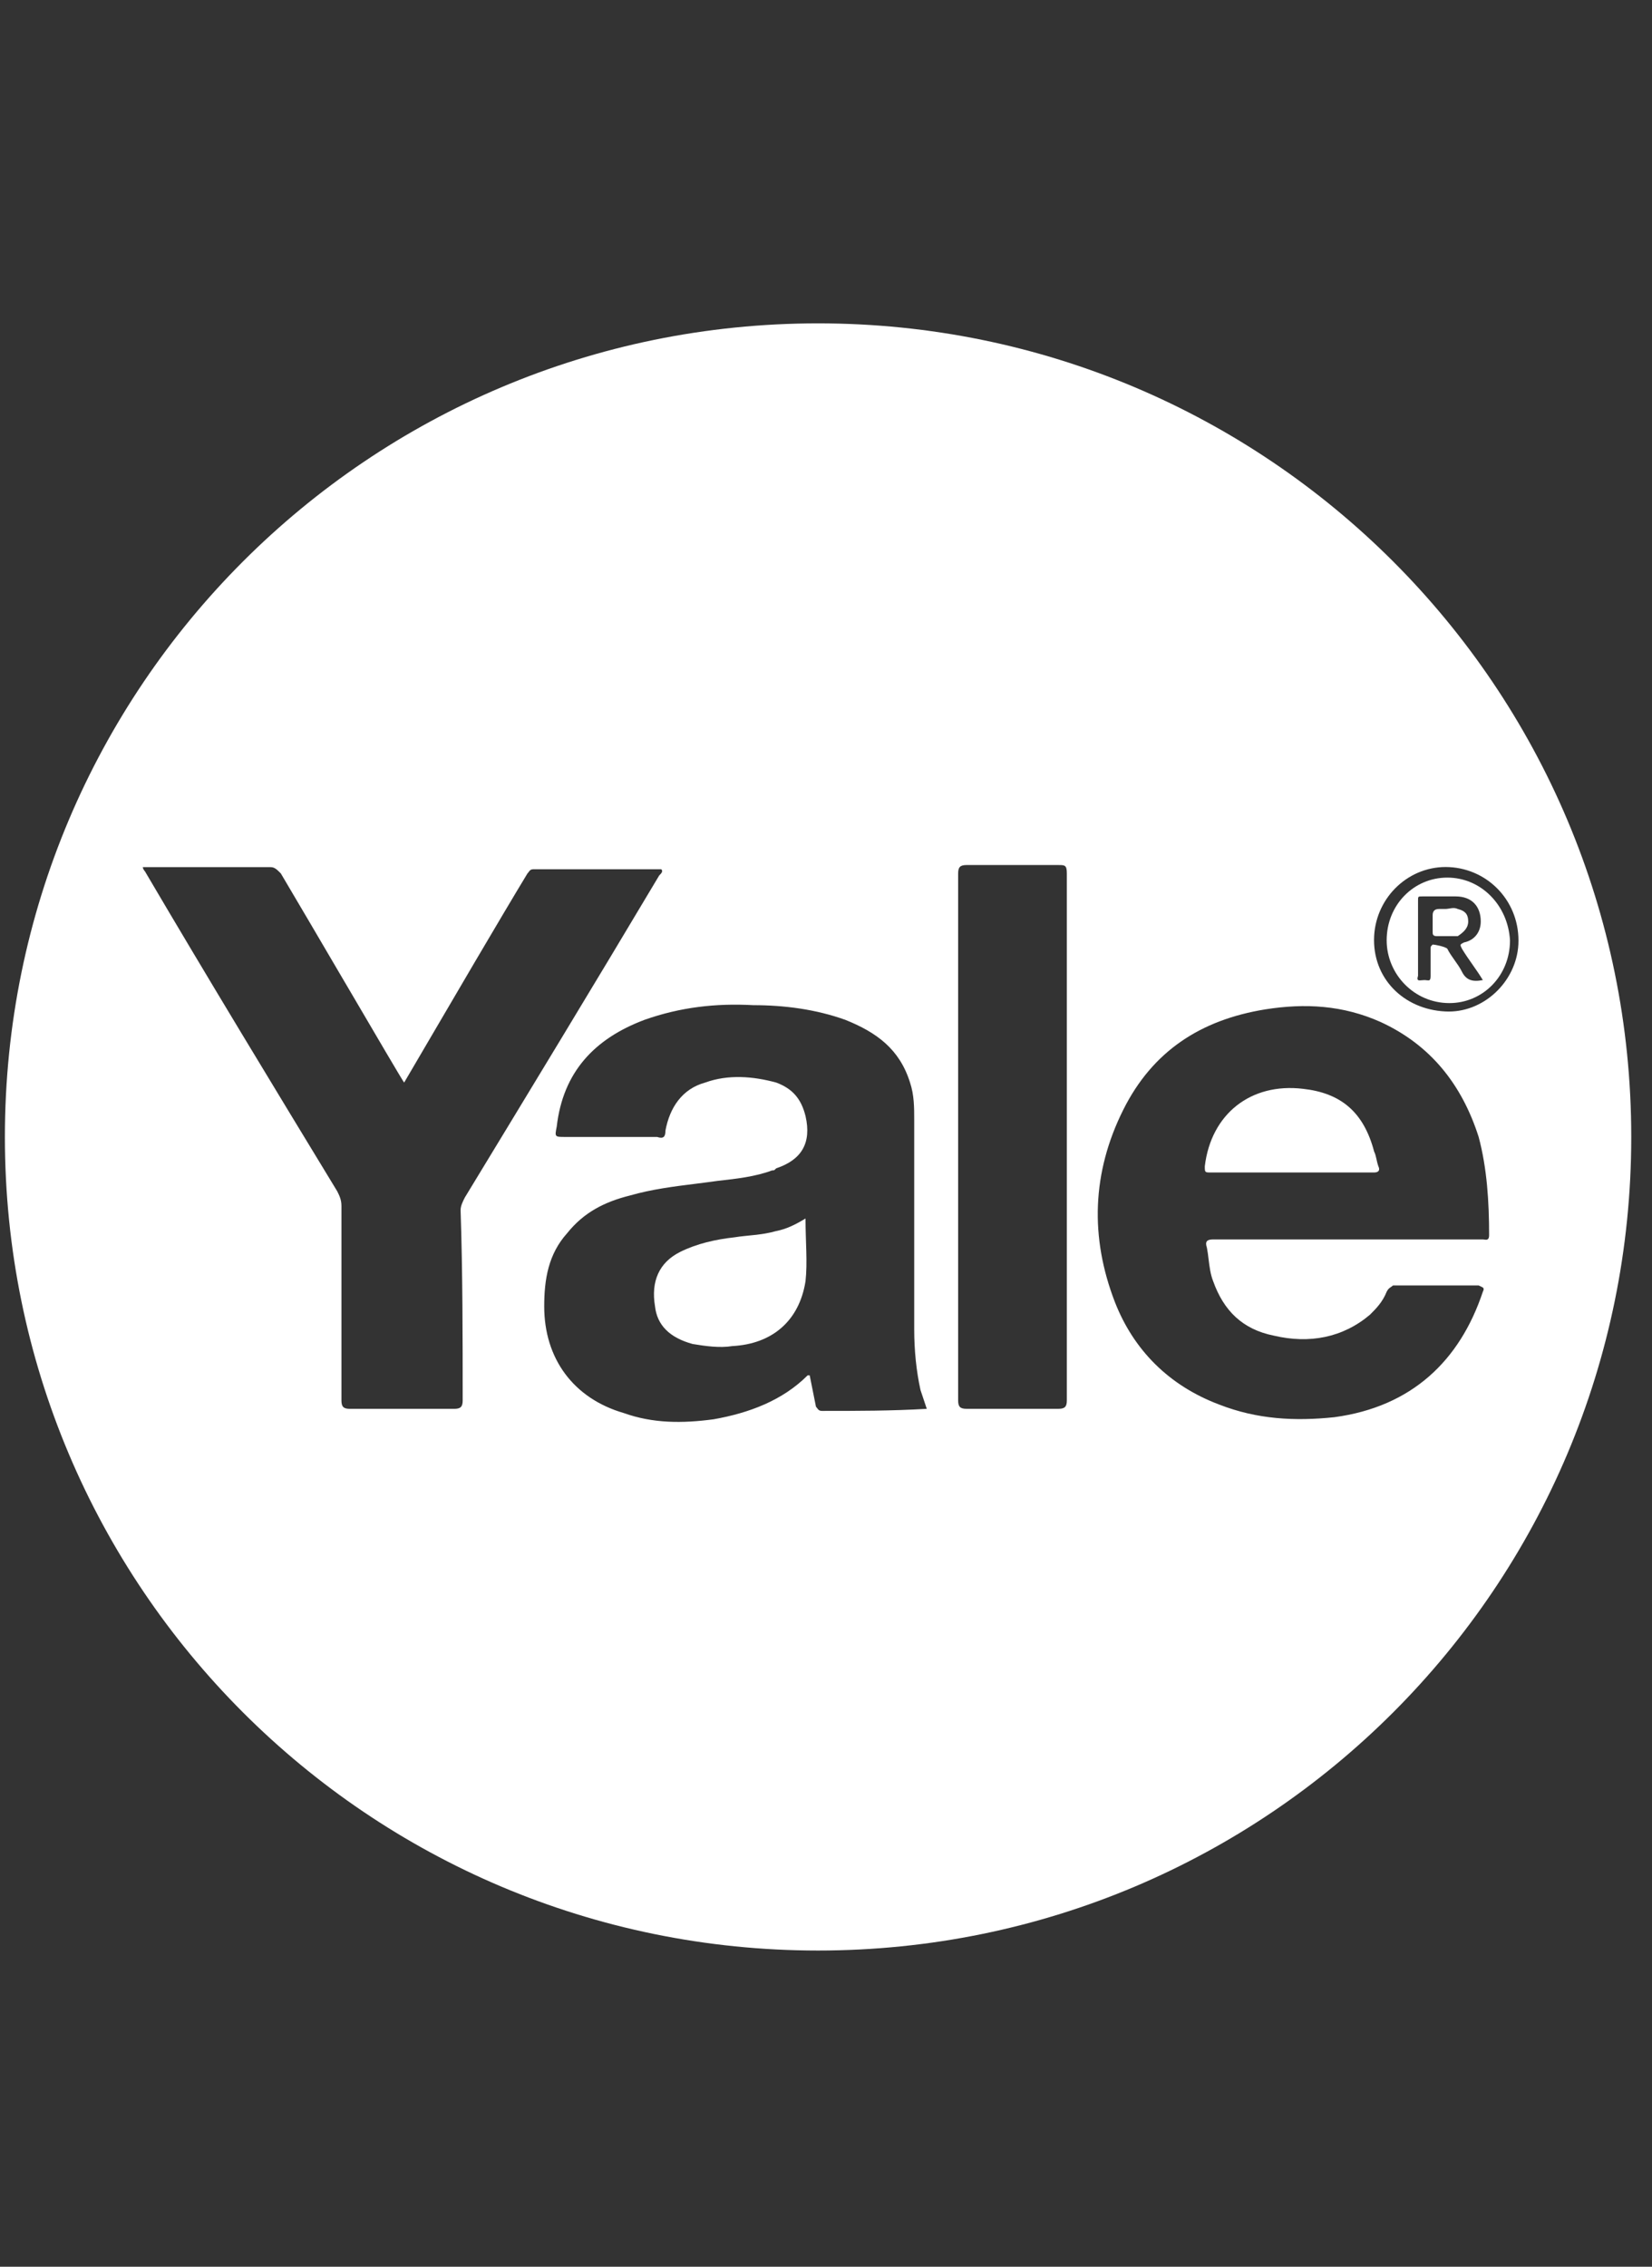 <svg width="70" height="96" viewBox="0 0 70 96" fill="none" xmlns="http://www.w3.org/2000/svg">
<rect x="0" y="0" width="70" height="96" fill="#333333" stroke="none"/>
<path d="M34.132 51.606C33.689 51.872 33.335 52.049 32.892 52.137C32.272 52.315 31.652 52.315 31.12 52.403C30.323 52.492 29.526 52.669 28.817 53.023C27.932 53.466 27.577 54.263 27.755 55.326C27.843 56.123 28.375 56.655 29.349 56.921C29.88 57.009 30.5 57.098 31.032 57.009C32.715 56.921 33.866 55.946 34.132 54.263C34.221 53.466 34.132 52.58 34.132 51.606Z" fill="white"/>
<path d="M62.212 39.028C62.212 38.762 62.123 38.585 61.769 38.497C61.592 38.408 61.415 38.497 61.237 38.497C61.149 38.497 61.06 38.497 60.972 38.497C60.795 38.497 60.706 38.585 60.706 38.762C60.706 39.028 60.706 39.205 60.706 39.471C60.706 39.56 60.706 39.648 60.883 39.648C61.149 39.648 61.503 39.648 61.769 39.648C62.035 39.471 62.212 39.294 62.212 39.028Z" fill="white"/>
<path d="M58.226 48.772C57.783 47.089 56.809 46.291 55.215 46.114C53 45.849 51.317 47.177 51.051 49.392C51.051 49.657 51.051 49.657 51.317 49.657C52.469 49.657 57.075 49.657 58.226 49.657C58.404 49.657 58.492 49.569 58.404 49.392C58.315 49.126 58.315 48.949 58.226 48.772Z" fill="white"/>
<path fill-rule="evenodd" clip-rule="evenodd" d="M58.757 39.826C58.757 38.32 59.909 37.168 61.326 37.168C62.743 37.168 63.895 38.32 63.983 39.826C63.983 41.331 62.832 42.483 61.415 42.483C59.909 42.483 58.757 41.243 58.757 39.826ZM61.636 40.667C61.747 40.822 61.858 40.977 61.946 41.154C62.123 41.508 62.389 41.597 62.832 41.508C62.699 41.287 62.544 41.066 62.389 40.844C62.234 40.623 62.079 40.401 61.946 40.18C61.902 40.091 61.88 40.047 61.891 40.014C61.902 39.98 61.946 39.958 62.035 39.914C62.478 39.825 62.744 39.471 62.744 39.028C62.744 38.408 62.389 37.965 61.681 37.965H60.263C60.175 37.965 60.13 37.965 60.108 37.987C60.086 38.01 60.086 38.054 60.086 38.142V41.331C60.017 41.54 60.111 41.53 60.241 41.516C60.276 41.513 60.314 41.508 60.352 41.508C60.392 41.508 60.427 41.513 60.458 41.517C60.565 41.53 60.618 41.537 60.618 41.331V40.18C60.618 40.142 60.618 40.12 60.624 40.101C60.634 40.075 60.655 40.053 60.706 40.003C60.795 40.003 61.238 40.091 61.326 40.18C61.415 40.357 61.526 40.512 61.636 40.667Z" fill="white"/>
<path fill-rule="evenodd" clip-rule="evenodd" d="M0.207 48.152C0.207 29.107 15.62 13.695 34.664 13.695C53.709 13.695 69.121 29.107 69.121 48.152C69.121 67.196 53.709 82.609 34.664 82.609C15.62 82.609 0.207 67.196 0.207 48.152ZM19.251 59.667C19.517 59.667 19.605 59.578 19.605 59.313C19.605 56.655 19.605 53.909 19.517 51.252C19.517 51.075 19.605 50.898 19.694 50.721C22.44 46.203 25.186 41.685 27.932 37.079C28.02 36.991 28.109 36.902 28.02 36.814H22.617C22.487 36.814 22.453 36.861 22.409 36.921C22.392 36.943 22.375 36.967 22.351 36.991C21.233 38.832 19.041 42.578 17.877 44.566C17.473 45.256 17.194 45.735 17.125 45.849C17.074 45.798 15.913 43.818 14.615 41.605L14.614 41.605C13.652 39.965 12.615 38.197 11.899 36.991C11.722 36.814 11.633 36.725 11.456 36.725H6.053C6.053 36.814 6.141 36.902 6.141 36.902C8.798 41.419 11.544 45.937 14.29 50.454L14.29 50.454L14.29 50.454L14.29 50.454L14.29 50.455L14.29 50.455C14.379 50.632 14.468 50.809 14.468 51.075V59.313C14.468 59.578 14.556 59.667 14.822 59.667H19.251ZM34.841 59.755C34.711 59.755 34.676 59.708 34.632 59.648C34.616 59.626 34.599 59.602 34.575 59.578L34.309 58.25H34.221C33.158 59.313 31.741 59.844 30.235 60.11C28.906 60.287 27.666 60.287 26.426 59.844C24.3 59.224 23.06 57.541 23.06 55.327C23.06 54.175 23.237 53.112 24.034 52.226C24.743 51.34 25.629 50.898 26.692 50.632C27.622 50.366 28.552 50.25 29.482 50.134C29.792 50.095 30.102 50.056 30.412 50.012C31.209 49.923 32.006 49.835 32.715 49.569C32.753 49.569 32.774 49.569 32.794 49.562C32.819 49.553 32.841 49.531 32.892 49.48L32.892 49.48C33.955 49.126 34.398 48.417 34.132 47.266C33.955 46.557 33.601 46.114 32.892 45.849C31.918 45.583 30.855 45.494 29.88 45.849C28.906 46.114 28.375 46.912 28.197 47.886C28.197 48.152 28.109 48.24 27.843 48.152H23.946C23.726 48.152 23.615 48.152 23.57 48.097C23.525 48.042 23.547 47.932 23.591 47.709C23.857 45.406 25.186 43.989 27.312 43.191C28.817 42.66 30.323 42.483 31.918 42.571C33.246 42.571 34.575 42.748 35.815 43.191C37.144 43.723 38.118 44.431 38.561 45.849C38.738 46.38 38.738 46.912 38.738 47.443V56.301C38.738 57.187 38.827 58.072 39.004 58.87L39.27 59.667C37.764 59.755 36.347 59.755 34.841 59.755ZM44.85 59.666C45.116 59.666 45.205 59.578 45.205 59.312V36.99C45.205 36.636 45.116 36.636 44.85 36.636H40.953C40.687 36.636 40.599 36.725 40.599 36.99V59.312C40.599 59.578 40.687 59.666 40.953 59.666H44.85ZM63.098 52.315C63.098 52.531 62.981 52.513 62.889 52.498C62.869 52.495 62.849 52.492 62.833 52.492H57.075H51.406C51.14 52.492 51.051 52.581 51.14 52.846C51.171 52.999 51.191 53.163 51.211 53.33V53.33C51.25 53.646 51.29 53.974 51.406 54.264C51.849 55.504 52.646 56.301 53.975 56.567C55.48 56.921 56.898 56.655 58.049 55.681C58.315 55.415 58.581 55.149 58.758 54.706C58.817 54.588 58.876 54.549 58.935 54.51C58.965 54.49 58.994 54.47 59.024 54.441H62.655C62.683 54.455 62.709 54.466 62.732 54.477C62.856 54.534 62.907 54.557 62.833 54.706C61.858 57.63 59.821 59.578 56.543 60.021C54.86 60.198 53.266 60.11 51.672 59.49C49.546 58.693 48.04 57.187 47.243 55.149C46.18 52.403 46.268 49.657 47.597 47C48.837 44.52 50.874 43.191 53.62 42.748C55.303 42.483 56.898 42.571 58.492 43.28C60.618 44.254 61.947 45.937 62.655 48.152C63.01 49.48 63.098 50.898 63.098 52.315ZM58.226 39.648C58.137 41.419 59.466 42.748 61.238 42.837C62.832 42.925 64.249 41.596 64.338 40.002C64.427 38.23 63.098 36.813 61.415 36.724C59.732 36.636 58.315 37.965 58.226 39.648Z" fill="white"/>
</svg>
